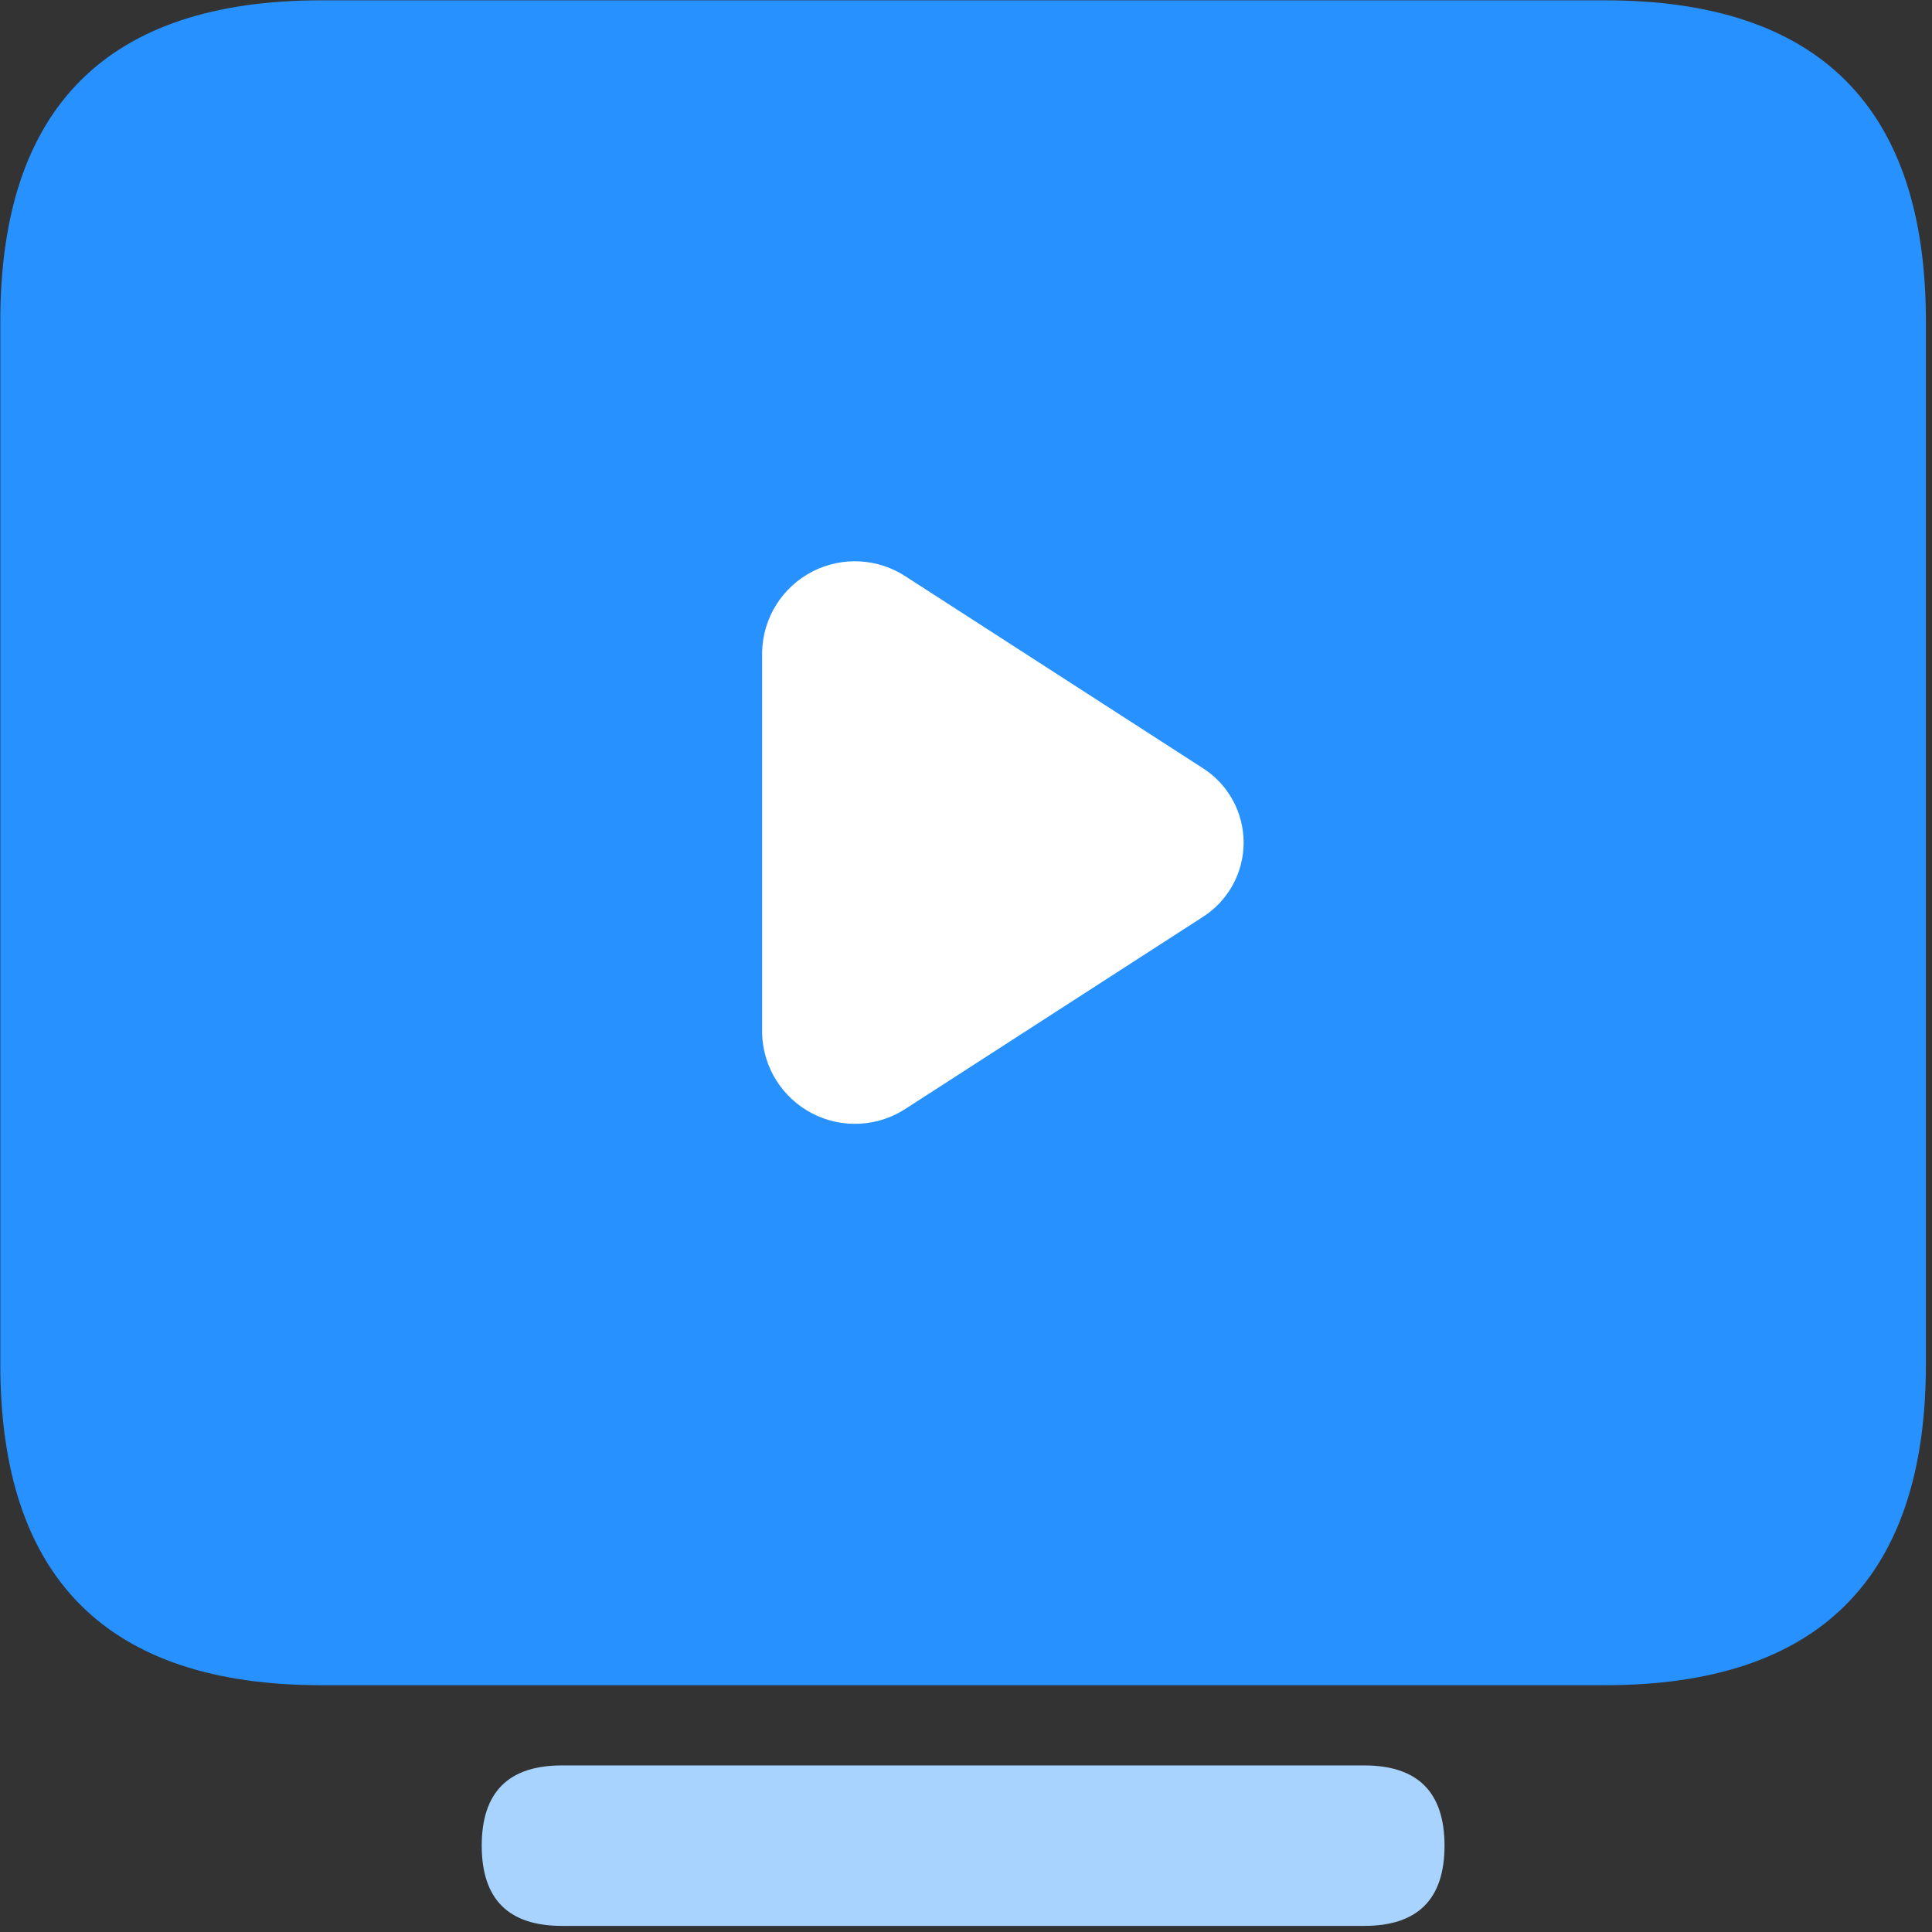 <?xml version="1.0" encoding="UTF-8"?>
<svg width="50px" height="50px" viewBox="0 0 50 50" version="1.1" xmlns="http://www.w3.org/2000/svg" xmlns:xlink="http://www.w3.org/1999/xlink">
    <rect x="0" y="0" width="50" height="50" fill="#333333" stroke="none"/>
    <title>编组</title>
    <g id="（PC网站）└--机构版" stroke="none" stroke-width="1" fill="none" fill-rule="evenodd">
        <g id="Artboard" transform="translate(-1422, -2828)" fill-rule="nonzero">
            <g id="编组-95" transform="translate(1357, 2763)">
                <g id="编组" transform="translate(65, 65)">
                    <path d="M8.314,0.008 L41.536,0.008 C47.073,0.008 49.842,2.777 49.842,8.314 L49.842,35.307 C49.842,40.844 47.073,43.613 41.536,43.613 L8.314,43.613 C2.777,43.613 0.008,40.844 0.008,35.307 L0.008,8.314 C0.008,2.777 2.777,0.008 8.314,0.008 Z" id="路径" fill="#2691FF"></path>
                    <path d="M31.125,19.877 L23.461,14.933 C22.735,14.445 21.8,14.392 21.022,14.793 C20.245,15.195 19.747,15.987 19.724,16.862 L19.724,26.75 C19.748,27.624 20.246,28.416 21.023,28.817 C21.8,29.219 22.734,29.166 23.461,28.679 L31.125,23.733 C31.785,23.314 32.185,22.587 32.185,21.805 C32.185,21.024 31.785,20.296 31.125,19.877 L31.125,19.877 Z" id="路径" fill="#FFFFFF"></path>
                    <path d="M14.543,45.689 L35.307,45.689 C36.691,45.689 37.384,46.381 37.384,47.766 L37.384,47.766 C37.384,49.15 36.691,49.842 35.307,49.842 L14.543,49.842 C13.159,49.842 12.467,49.15 12.467,47.766 L12.467,47.766 C12.467,46.381 13.159,45.689 14.543,45.689 Z" id="路径" fill="#A8D3FF"></path>
                </g>
            </g>
        </g>
    </g>
</svg>